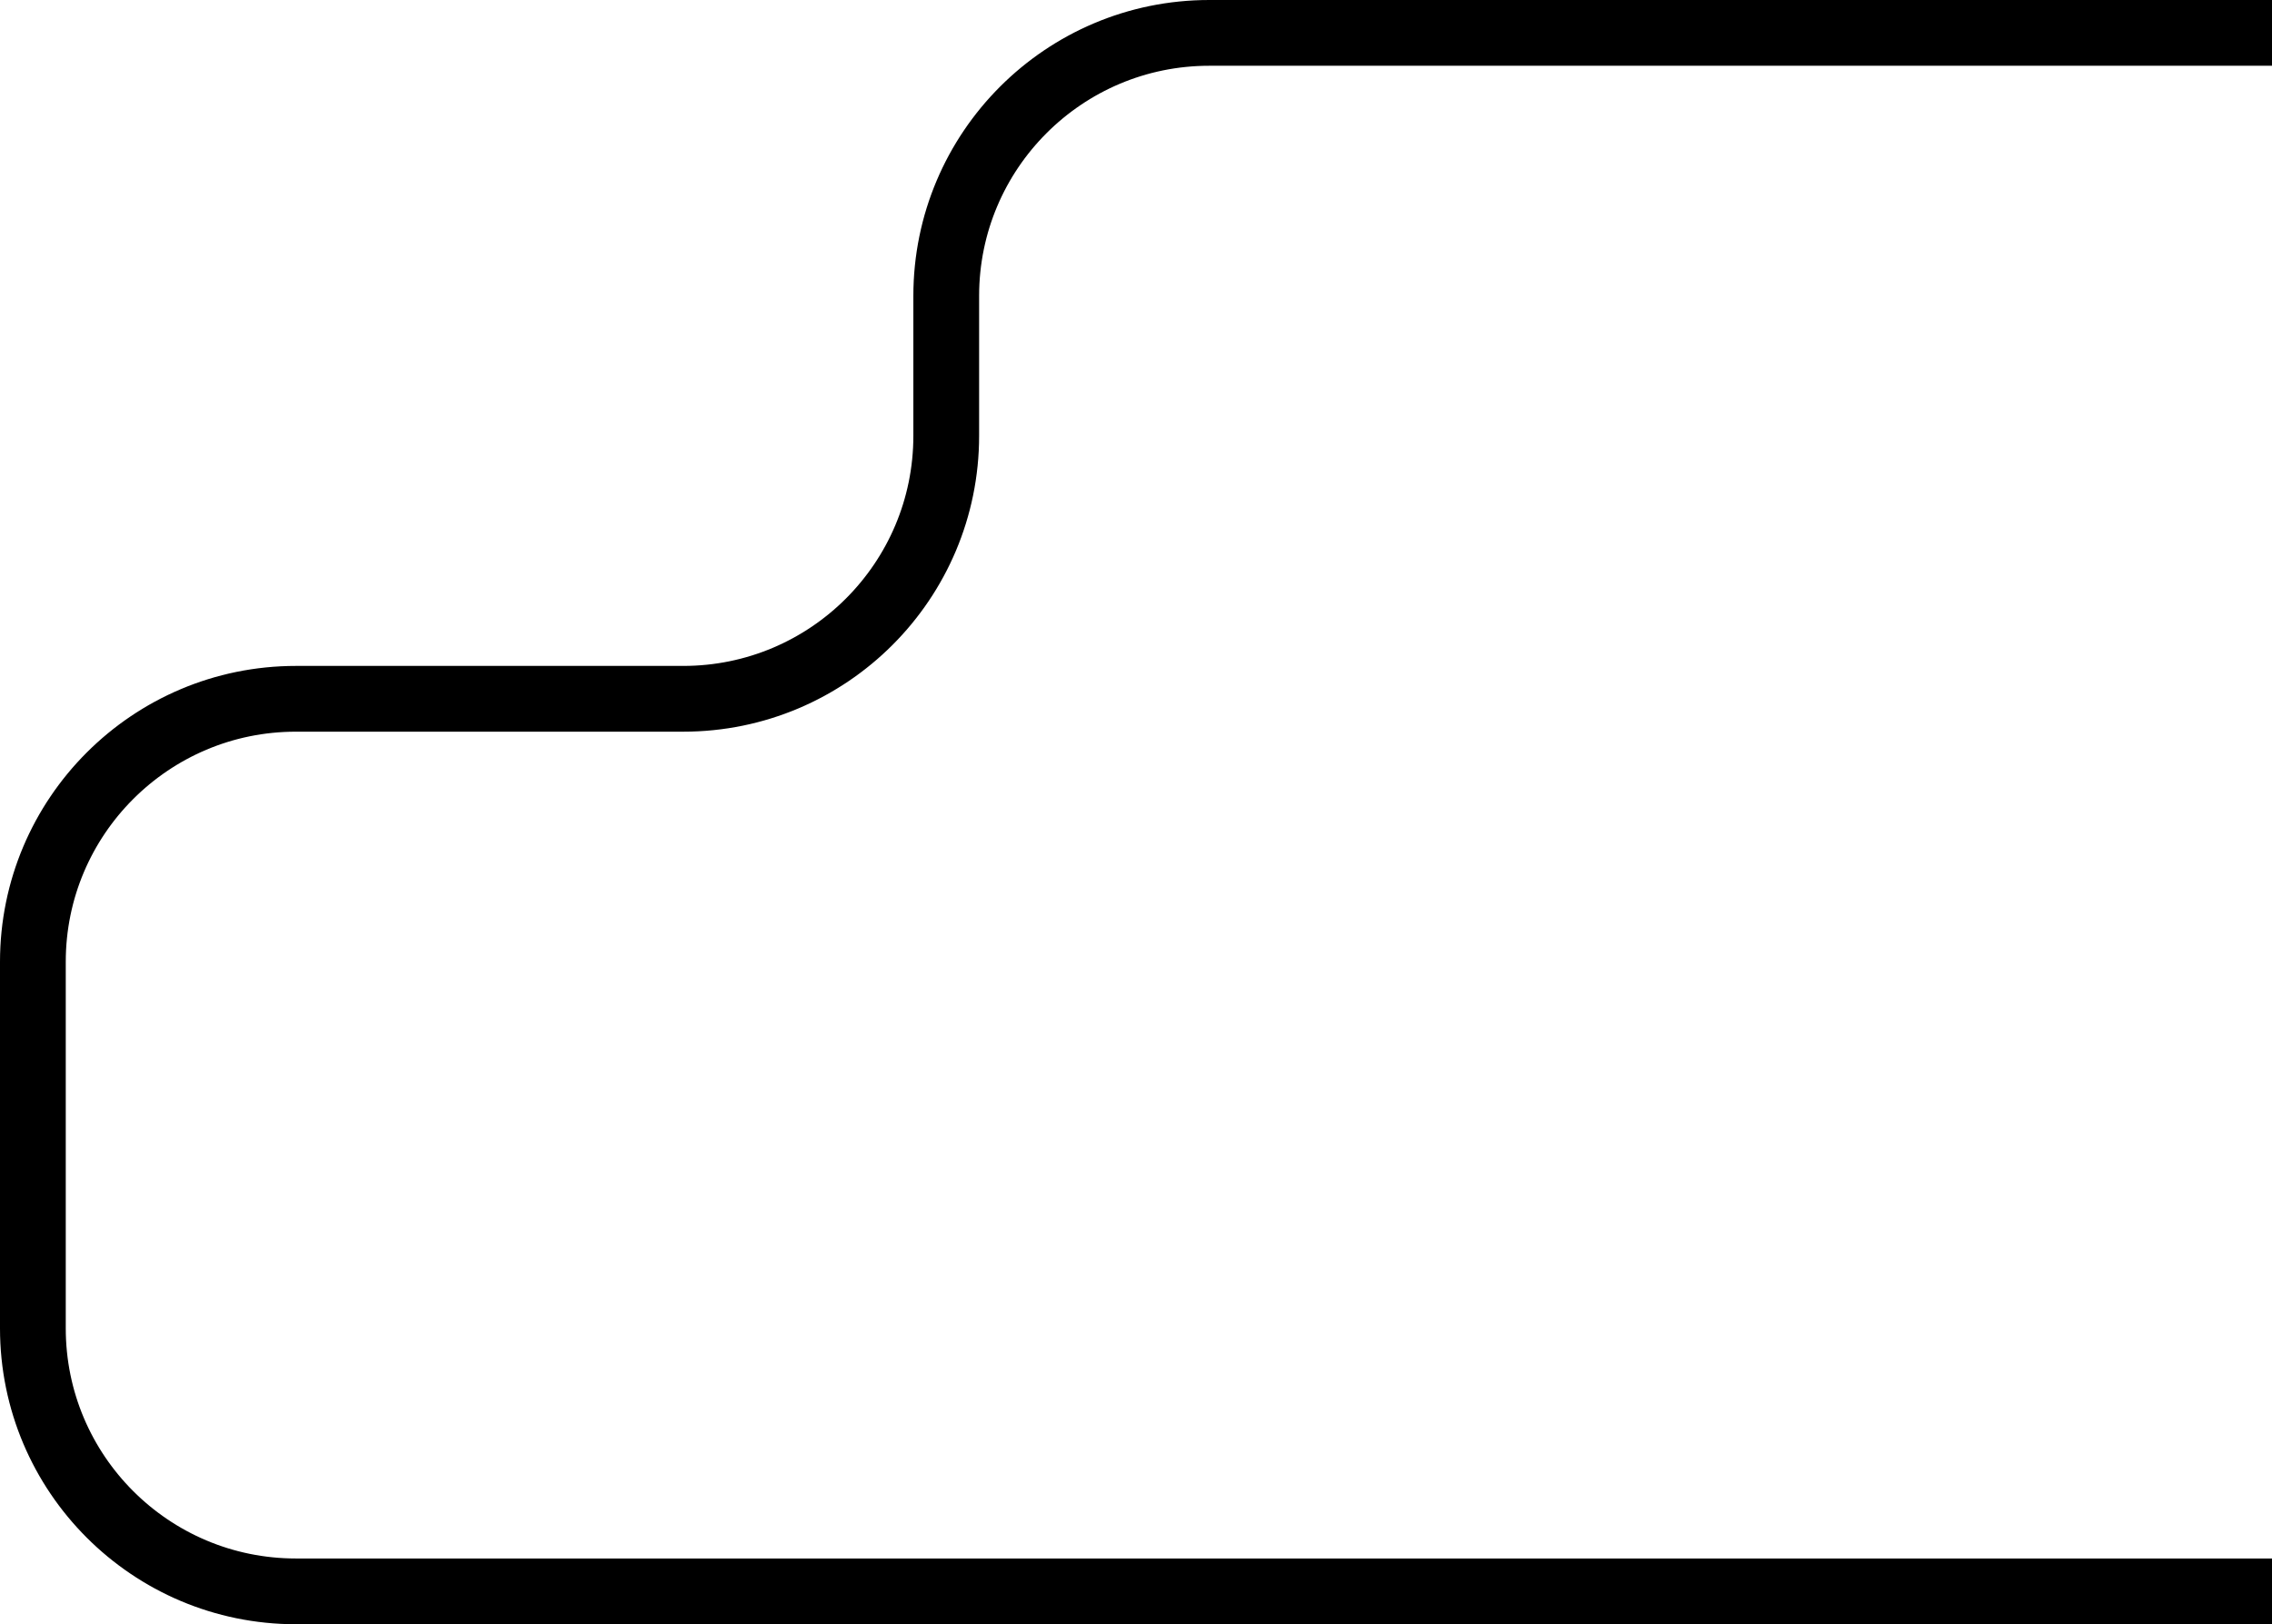 <?xml version="1.0" encoding="UTF-8"?> <svg xmlns="http://www.w3.org/2000/svg" width="691" height="494" viewBox="0 0 691 494" fill="none"><path d="M717.2 10L367.786 10C323.603 10 287.786 45.817 287.786 90L287.786 132.534C287.786 176.717 251.969 212.534 207.786 212.534L90 212.534C45.817 212.534 10 248.352 10 292.534L10 363.184L10 404C10 448.183 45.817 484 90 484L738 484" stroke="#000000" stroke-width="20"></path></svg> 